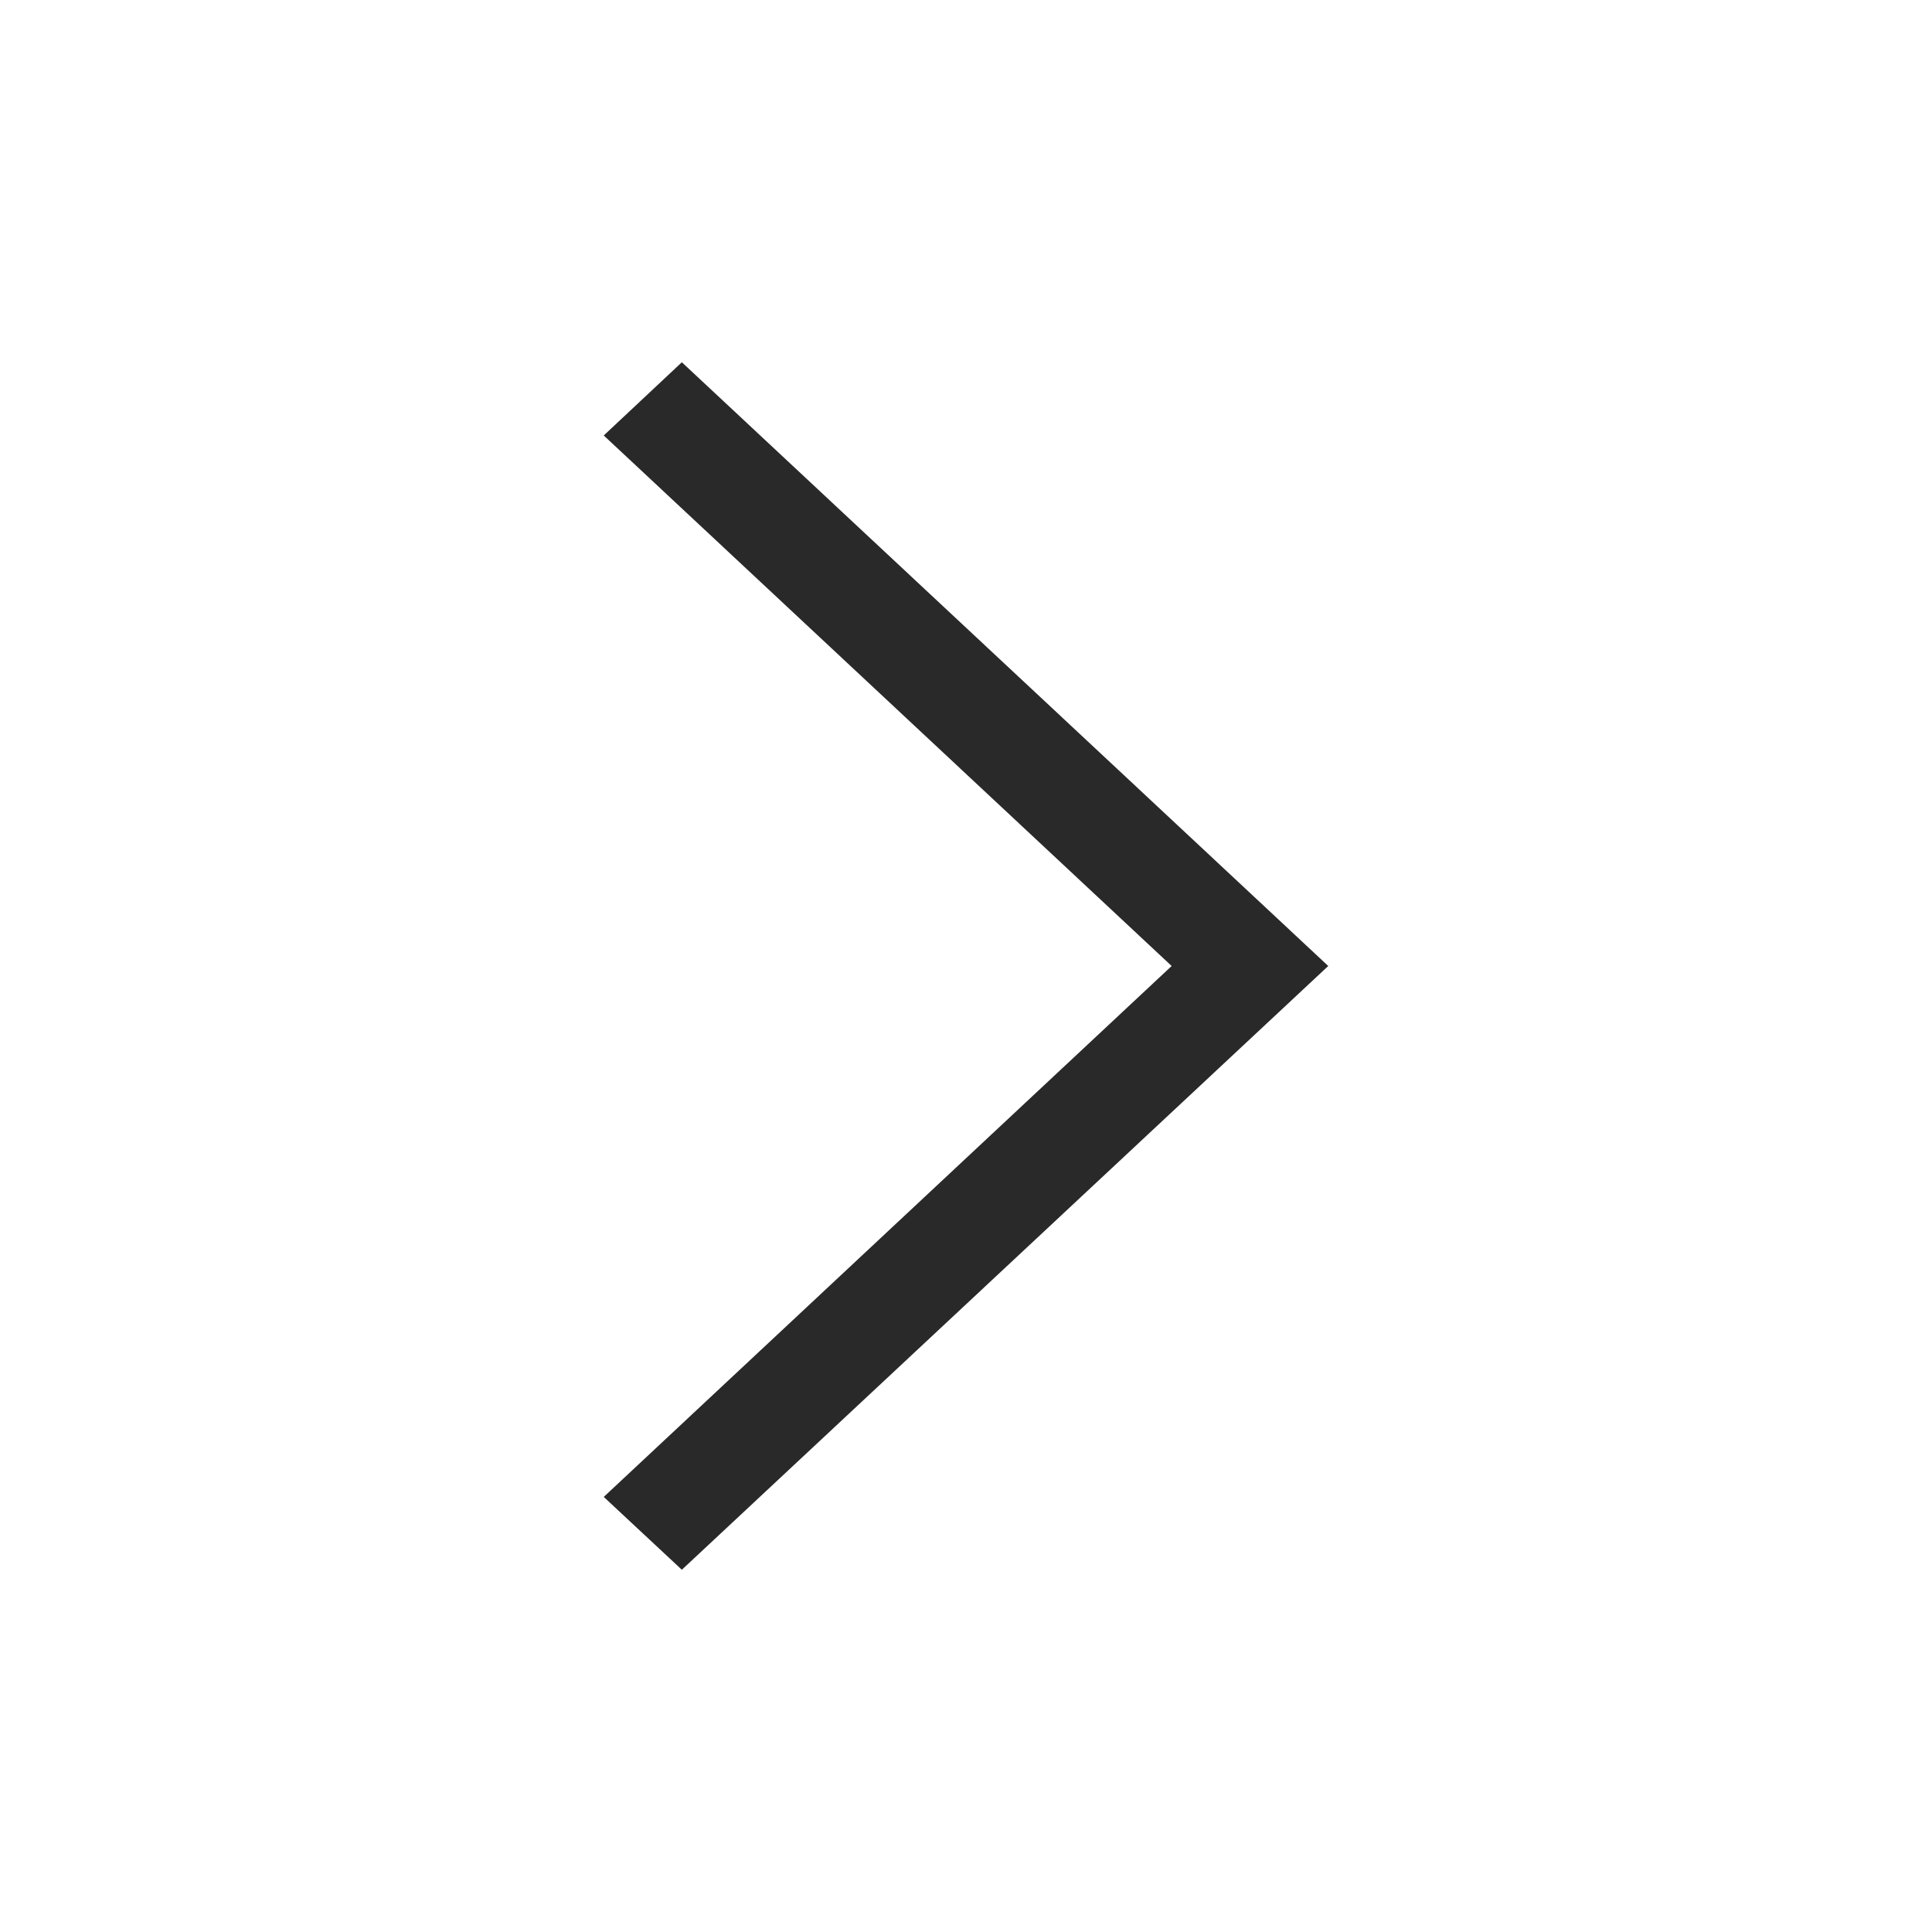 <?xml version="1.0" encoding="UTF-8"?> <svg xmlns="http://www.w3.org/2000/svg" width="50" height="50" viewBox="0 0 50 50" fill="none"> <path d="M15.625 11.27L17.646 9.375L34.375 25L17.646 40.625L15.625 38.74L30.322 25L15.625 11.27Z" fill="#292929"></path> </svg> 